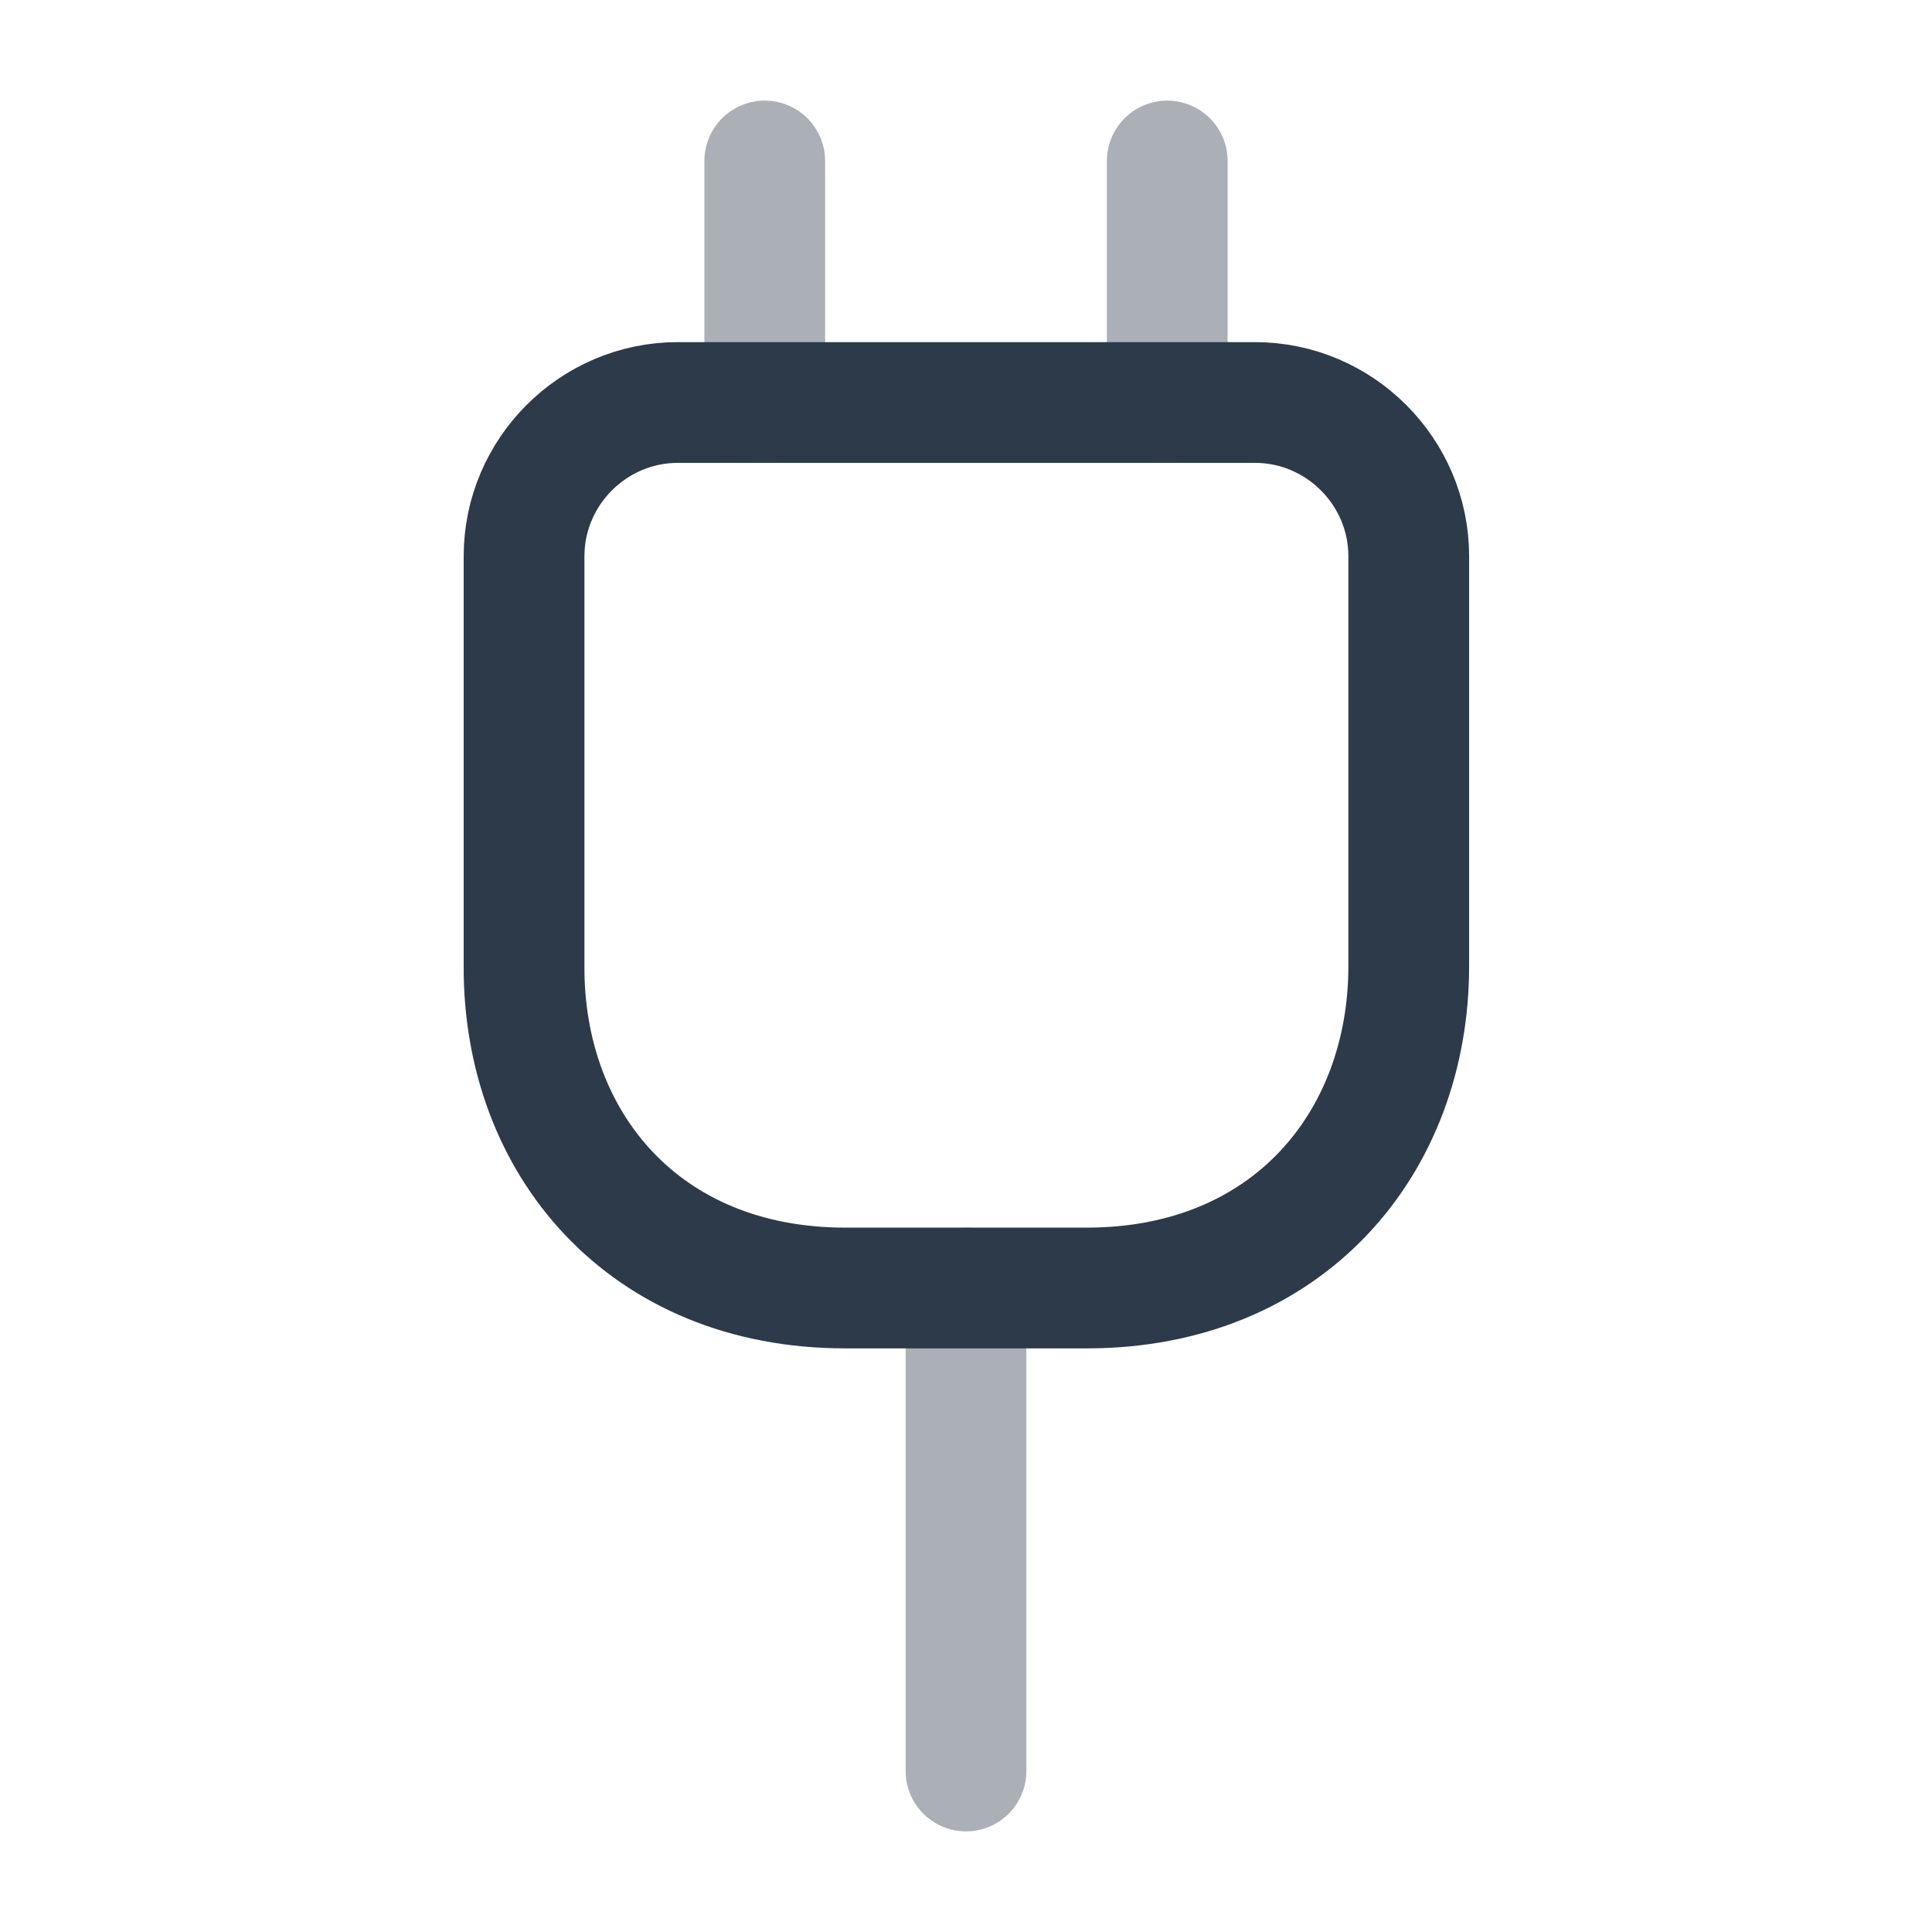 <svg width="24" height="24" viewBox="0 0 24 24" fill="none" xmlns="http://www.w3.org/2000/svg">
<g clip-path="url(#clip0_4418_6343)">
<path d="M10.5 16H13.5C16 16 17.5 14.2 17.5 12V6.91C17.5 5.86 16.64 5 15.59 5H8.42C7.37 5 6.51 5.86 6.51 6.91V12C6.5 14.2 8 16 10.5 16Z" stroke="#2d3a49" stroke-width="1.5" stroke-linecap="round" stroke-linejoin="round"/>
<path opacity="0.4" d="M9.5 2V5" stroke="#2d3a49" stroke-width="1.5" stroke-linecap="round" stroke-linejoin="round"/>
<path opacity="0.4" d="M14.5 2V5" stroke="#2d3a49" stroke-width="1.5" stroke-linecap="round" stroke-linejoin="round"/>
<path opacity="0.4" d="M12 22V16" stroke="#2d3a49" stroke-width="1.5" stroke-linecap="round" stroke-linejoin="round"/>
</g>
<defs>
<clipPath id="clip0_4418_6343">
<rect width="24" height="24" fill="none"/>
</clipPath>
</defs>
</svg>